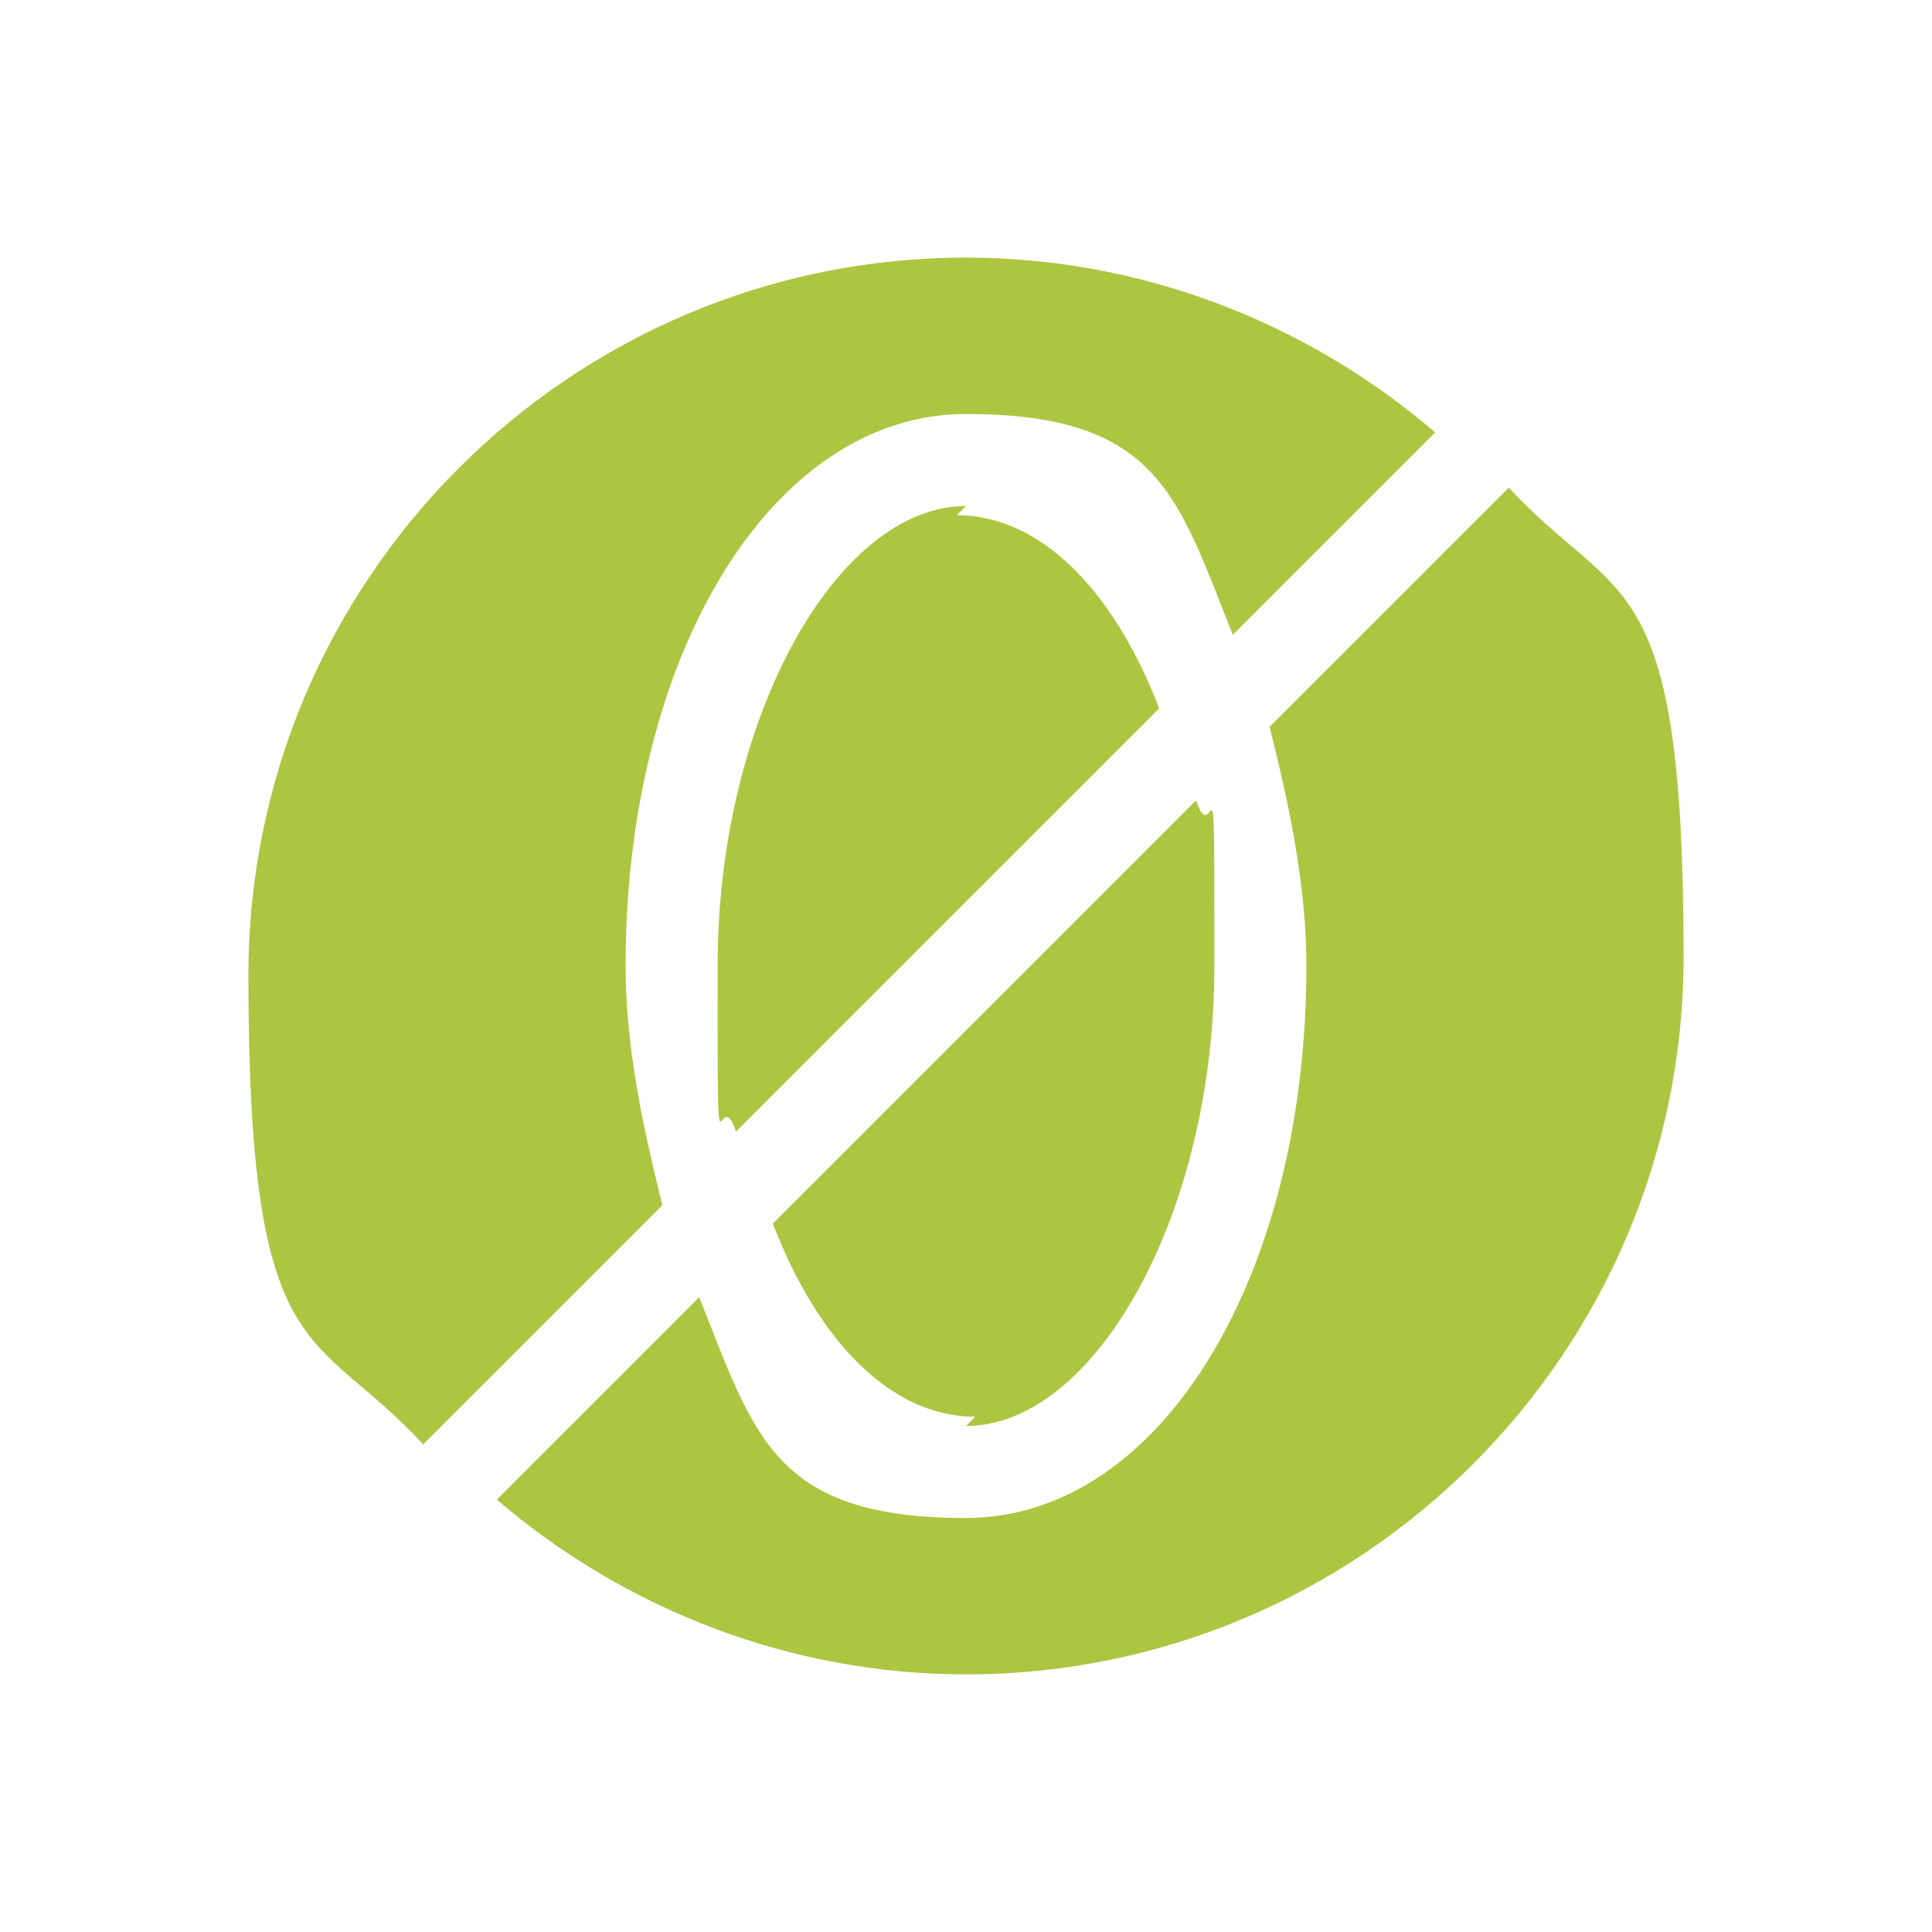 <?xml version="1.0" encoding="UTF-8"?>
<svg id="Livello_1" data-name="Livello 1" xmlns="http://www.w3.org/2000/svg" width="7.4mm" height="7.4mm" baseProfile="tiny" version="1.2" viewBox="0 0 21 21">
  <g display="none">
    <circle cx="29.3" cy="35.5" r="7.4" fill="none" stroke="#000" stroke-miterlimit="10" stroke-width="4.5"/>
    <path d="M35.3,44.1l-.4-2.7c0-2.7-2.2-4.8-4.8-4.8h-1.6c-2.7,0-4.8,2.2-4.8,4.8l-.4,2.7h-10.3l-8,36.8h29.6l8-36.8s-7.3,0-7.3,0Z" fill="#000" stroke-width="0"/>
    <path d="M87.3,35.4h-12.9l-.5-3.3c0-3.3-2.7-6-6-6h-1.9c-3.3,0-6,2.7-6,6l-.5,3.3h-12.8l-10,45.3h60.3l-10-45.3h-.2.4Z" fill="#000" stroke-width="0"/>
    <circle cx="66.9" cy="24.8" r="9.2" fill="none" stroke="#000" stroke-miterlimit="10" stroke-width="4.5"/>
  </g>
  <g>
    <path d="M7.2,13.1c-.2-.8-.4-1.7-.4-2.6,0-3.4,1.6-6,3.7-6s2.3.9,2.9,2.4l2.2-2.2c-1.4-1.2-3.2-1.9-5.1-1.9-4.3,0-7.8,3.5-7.8,7.8s.7,3.8,1.9,5.1l2.5-2.5Z" fill="#acc641" stroke-width="0"/>
    <path d="M10.5,15.5c1.4,0,2.7-2.3,2.7-5s0-1.2-.2-1.8l-4.6,4.6c.5,1.3,1.3,2.1,2.2,2.1Z" fill="#acc641" stroke-width="0"/>
    <path d="M16.3,5.4l-2.5,2.5c.2.8.4,1.7.4,2.6,0,3.4-1.6,6-3.7,6s-2.3-.9-2.9-2.4l-2.2,2.2c1.4,1.2,3.2,1.9,5.1,1.9,4.3,0,7.8-3.5,7.8-7.8s-.7-3.8-1.9-5.1Z" fill="#acc641" stroke-width="0"/>
    <path d="M10.5,5.5c-1.4,0-2.7,2.3-2.7,5s0,1.2.2,1.8l4.6-4.6c-.5-1.3-1.3-2.1-2.2-2.1Z" fill="#acc641" stroke-width="0"/>
  </g>
</svg>